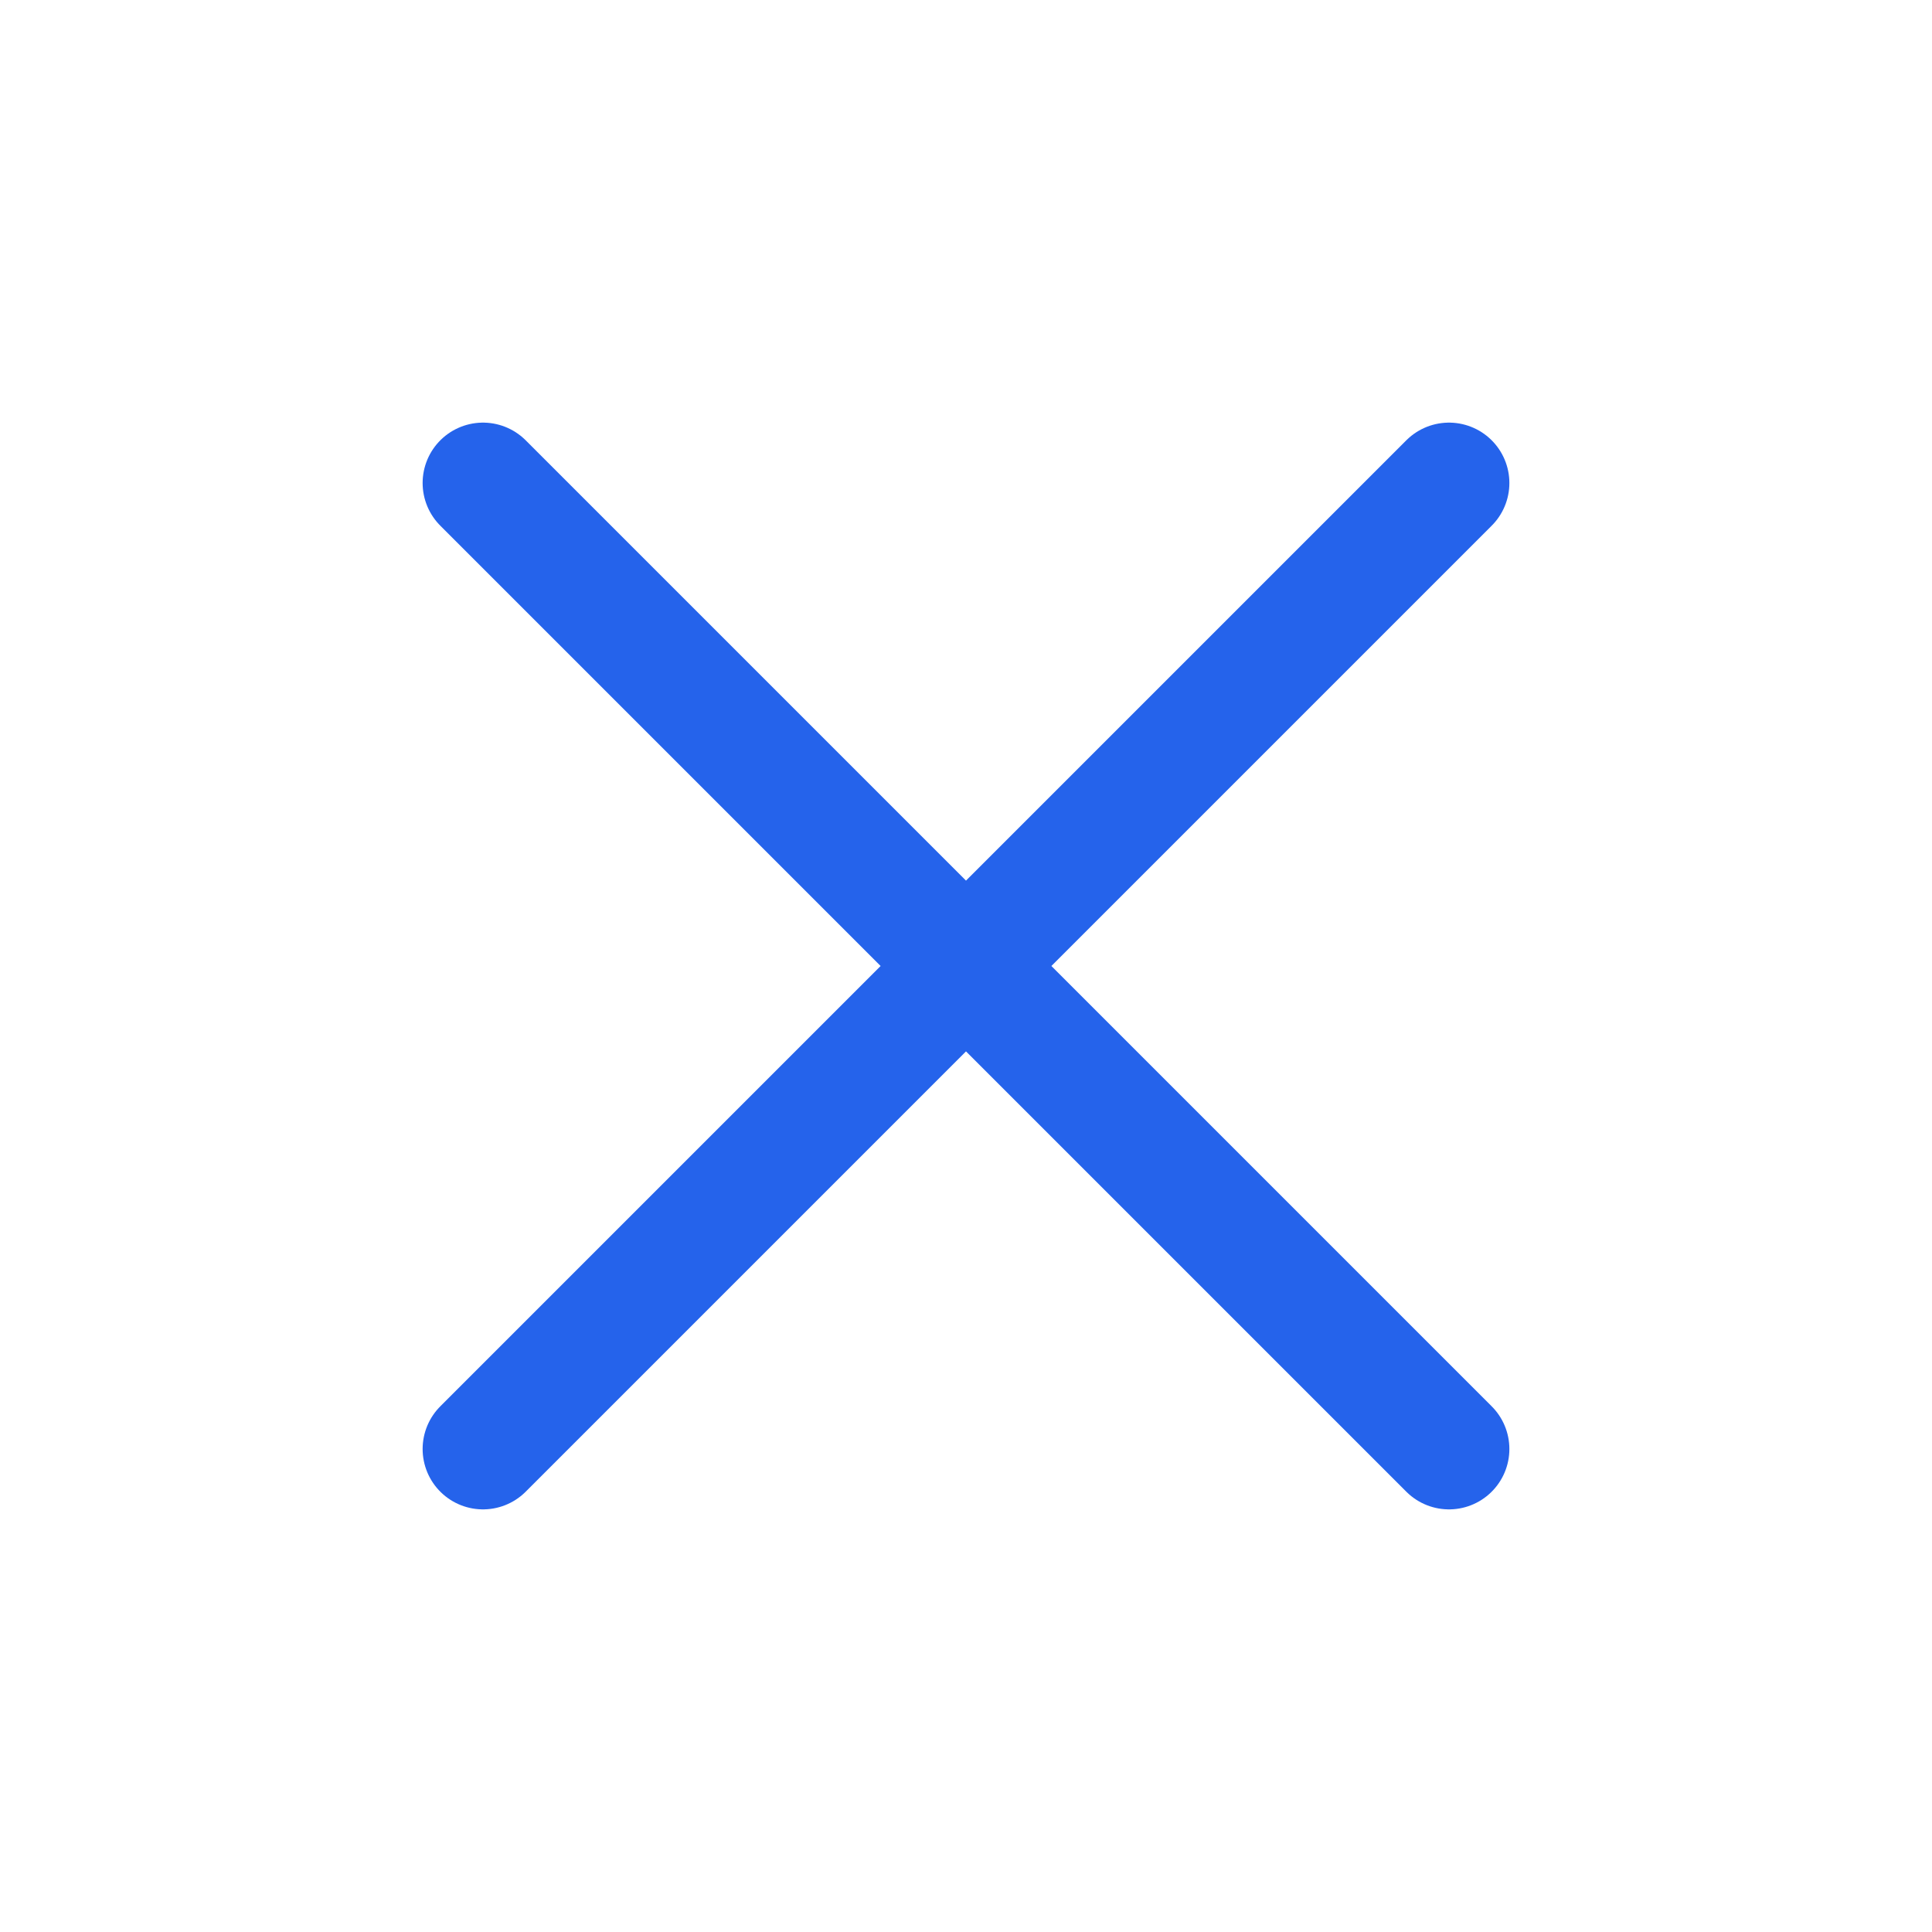 <svg xmlns="http://www.w3.org/2000/svg" fill="none" viewBox="0 0 24 24" stroke-width="1.5px" stroke="rgb(37, 99, 235)" class="brlbs-cmpnt-w-4 brlbs-cmpnt-h-4" style="color: rgb(37, 99, 235);"><path stroke-linecap="round" stroke-linejoin="round" d="M6 18L18 6M6 6l12 12"></path></svg>